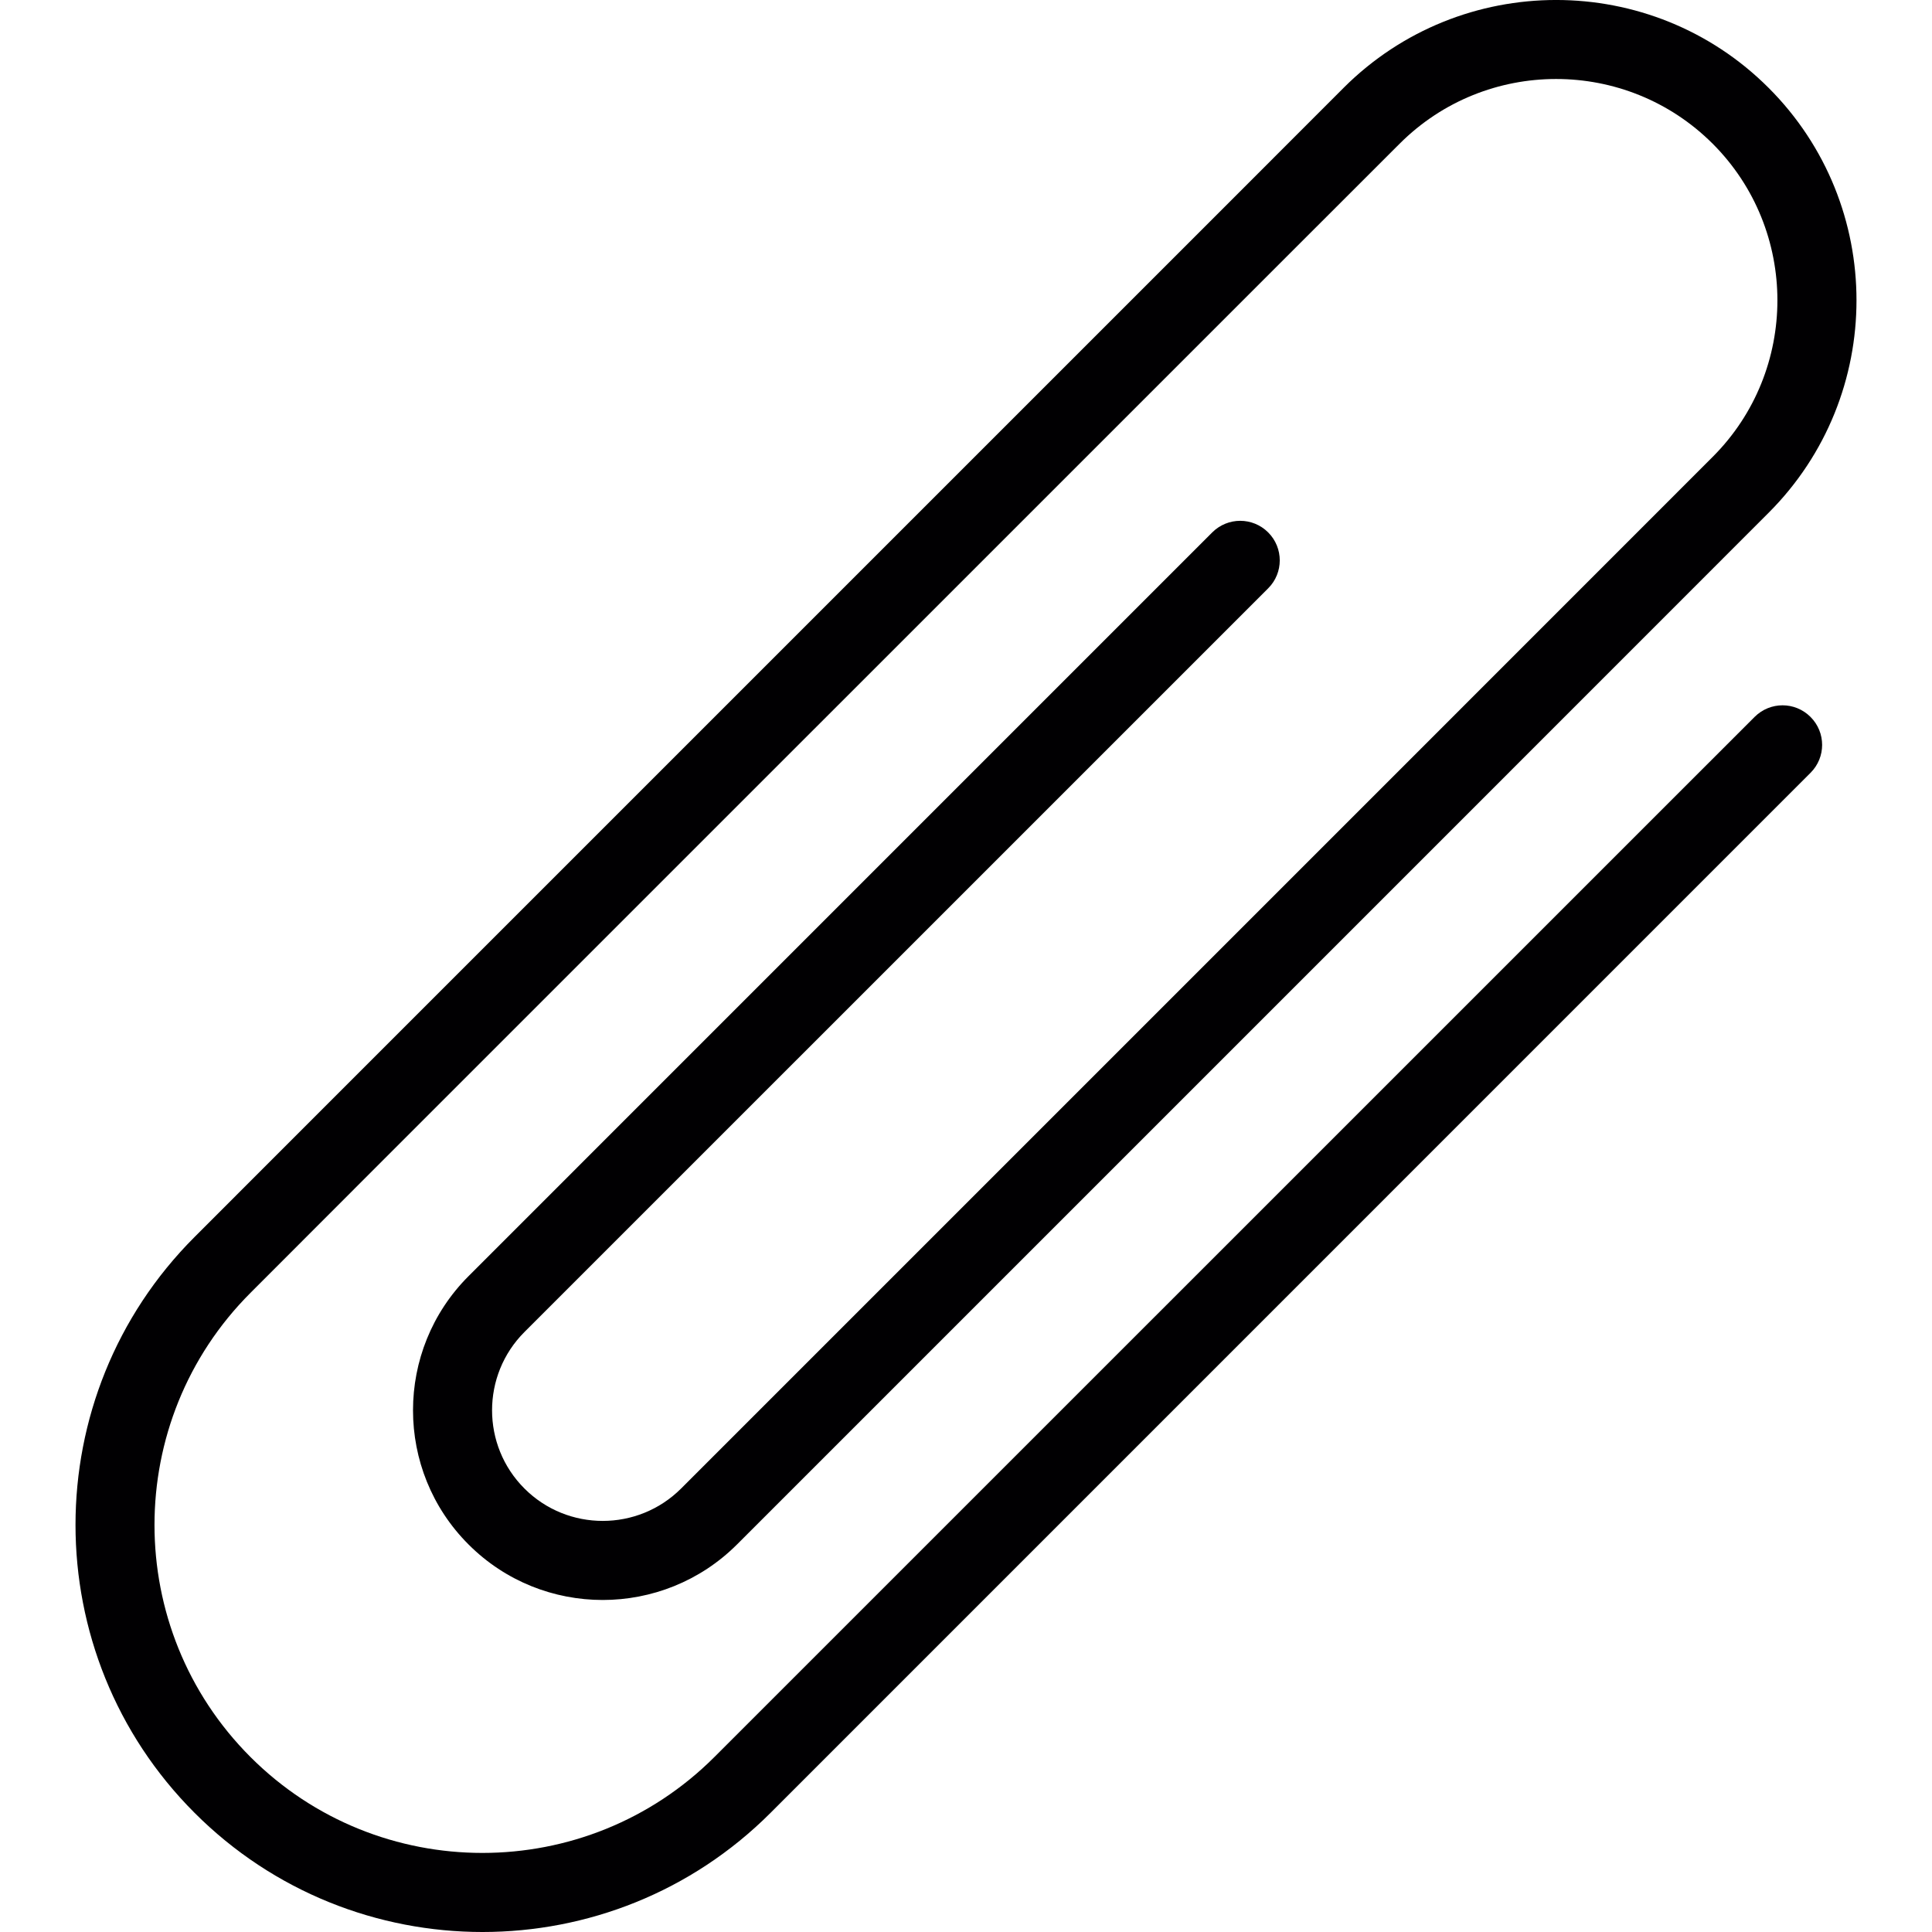 <?xml version="1.0" encoding="iso-8859-1"?>
<!-- Uploaded to: SVG Repo, www.svgrepo.com, Generator: SVG Repo Mixer Tools -->
<svg height="800px" width="800px" version="1.1" id="Capa_1" xmlns="http://www.w3.org/2000/svg" xmlns:xlink="http://www.w3.org/1999/xlink" 
	 viewBox="0 0 197.696 197.696" xml:space="preserve">
<g>
	<path style="fill:#010002;" d="M179.546,73.358L73.111,179.783c-13.095,13.095-34.4,13.095-47.481,0.007
		c-13.095-13.095-13.095-34.396,0-47.495l13.725-13.739l92.696-92.689l11.166-11.159c8.829-8.833,23.195-8.833,32.038,0
		c8.829,8.836,8.829,23.209,0,32.041L145.79,76.221l-74.383,74.383l-1.714,1.714c-4.42,4.413-11.606,4.42-16.026,0
		c-4.42-4.413-4.42-11.599,0-16.019l76.101-76.097c1.582-1.578,1.582-4.141,0-5.723c-1.585-1.582-4.134-1.582-5.723,0
		l-76.097,76.101c-7.58,7.573-7.58,19.895,0,27.464c7.566,7.573,19.884,7.566,27.464,0l1.714-1.714l74.383-74.383l29.465-29.472
		c11.989-11.989,12-31.494,0-43.487c-11.986-11.986-31.49-11.986-43.487,0l-11.152,11.159L33.64,112.84l-13.725,13.732
		c-16.252,16.244-16.252,42.685,0,58.937c16.241,16.252,42.678,16.248,58.929,0L185.265,79.081c1.585-1.578,1.585-4.137,0-5.719
		C183.68,71.777,181.131,71.777,179.546,73.358z"/>
</g>
</svg>